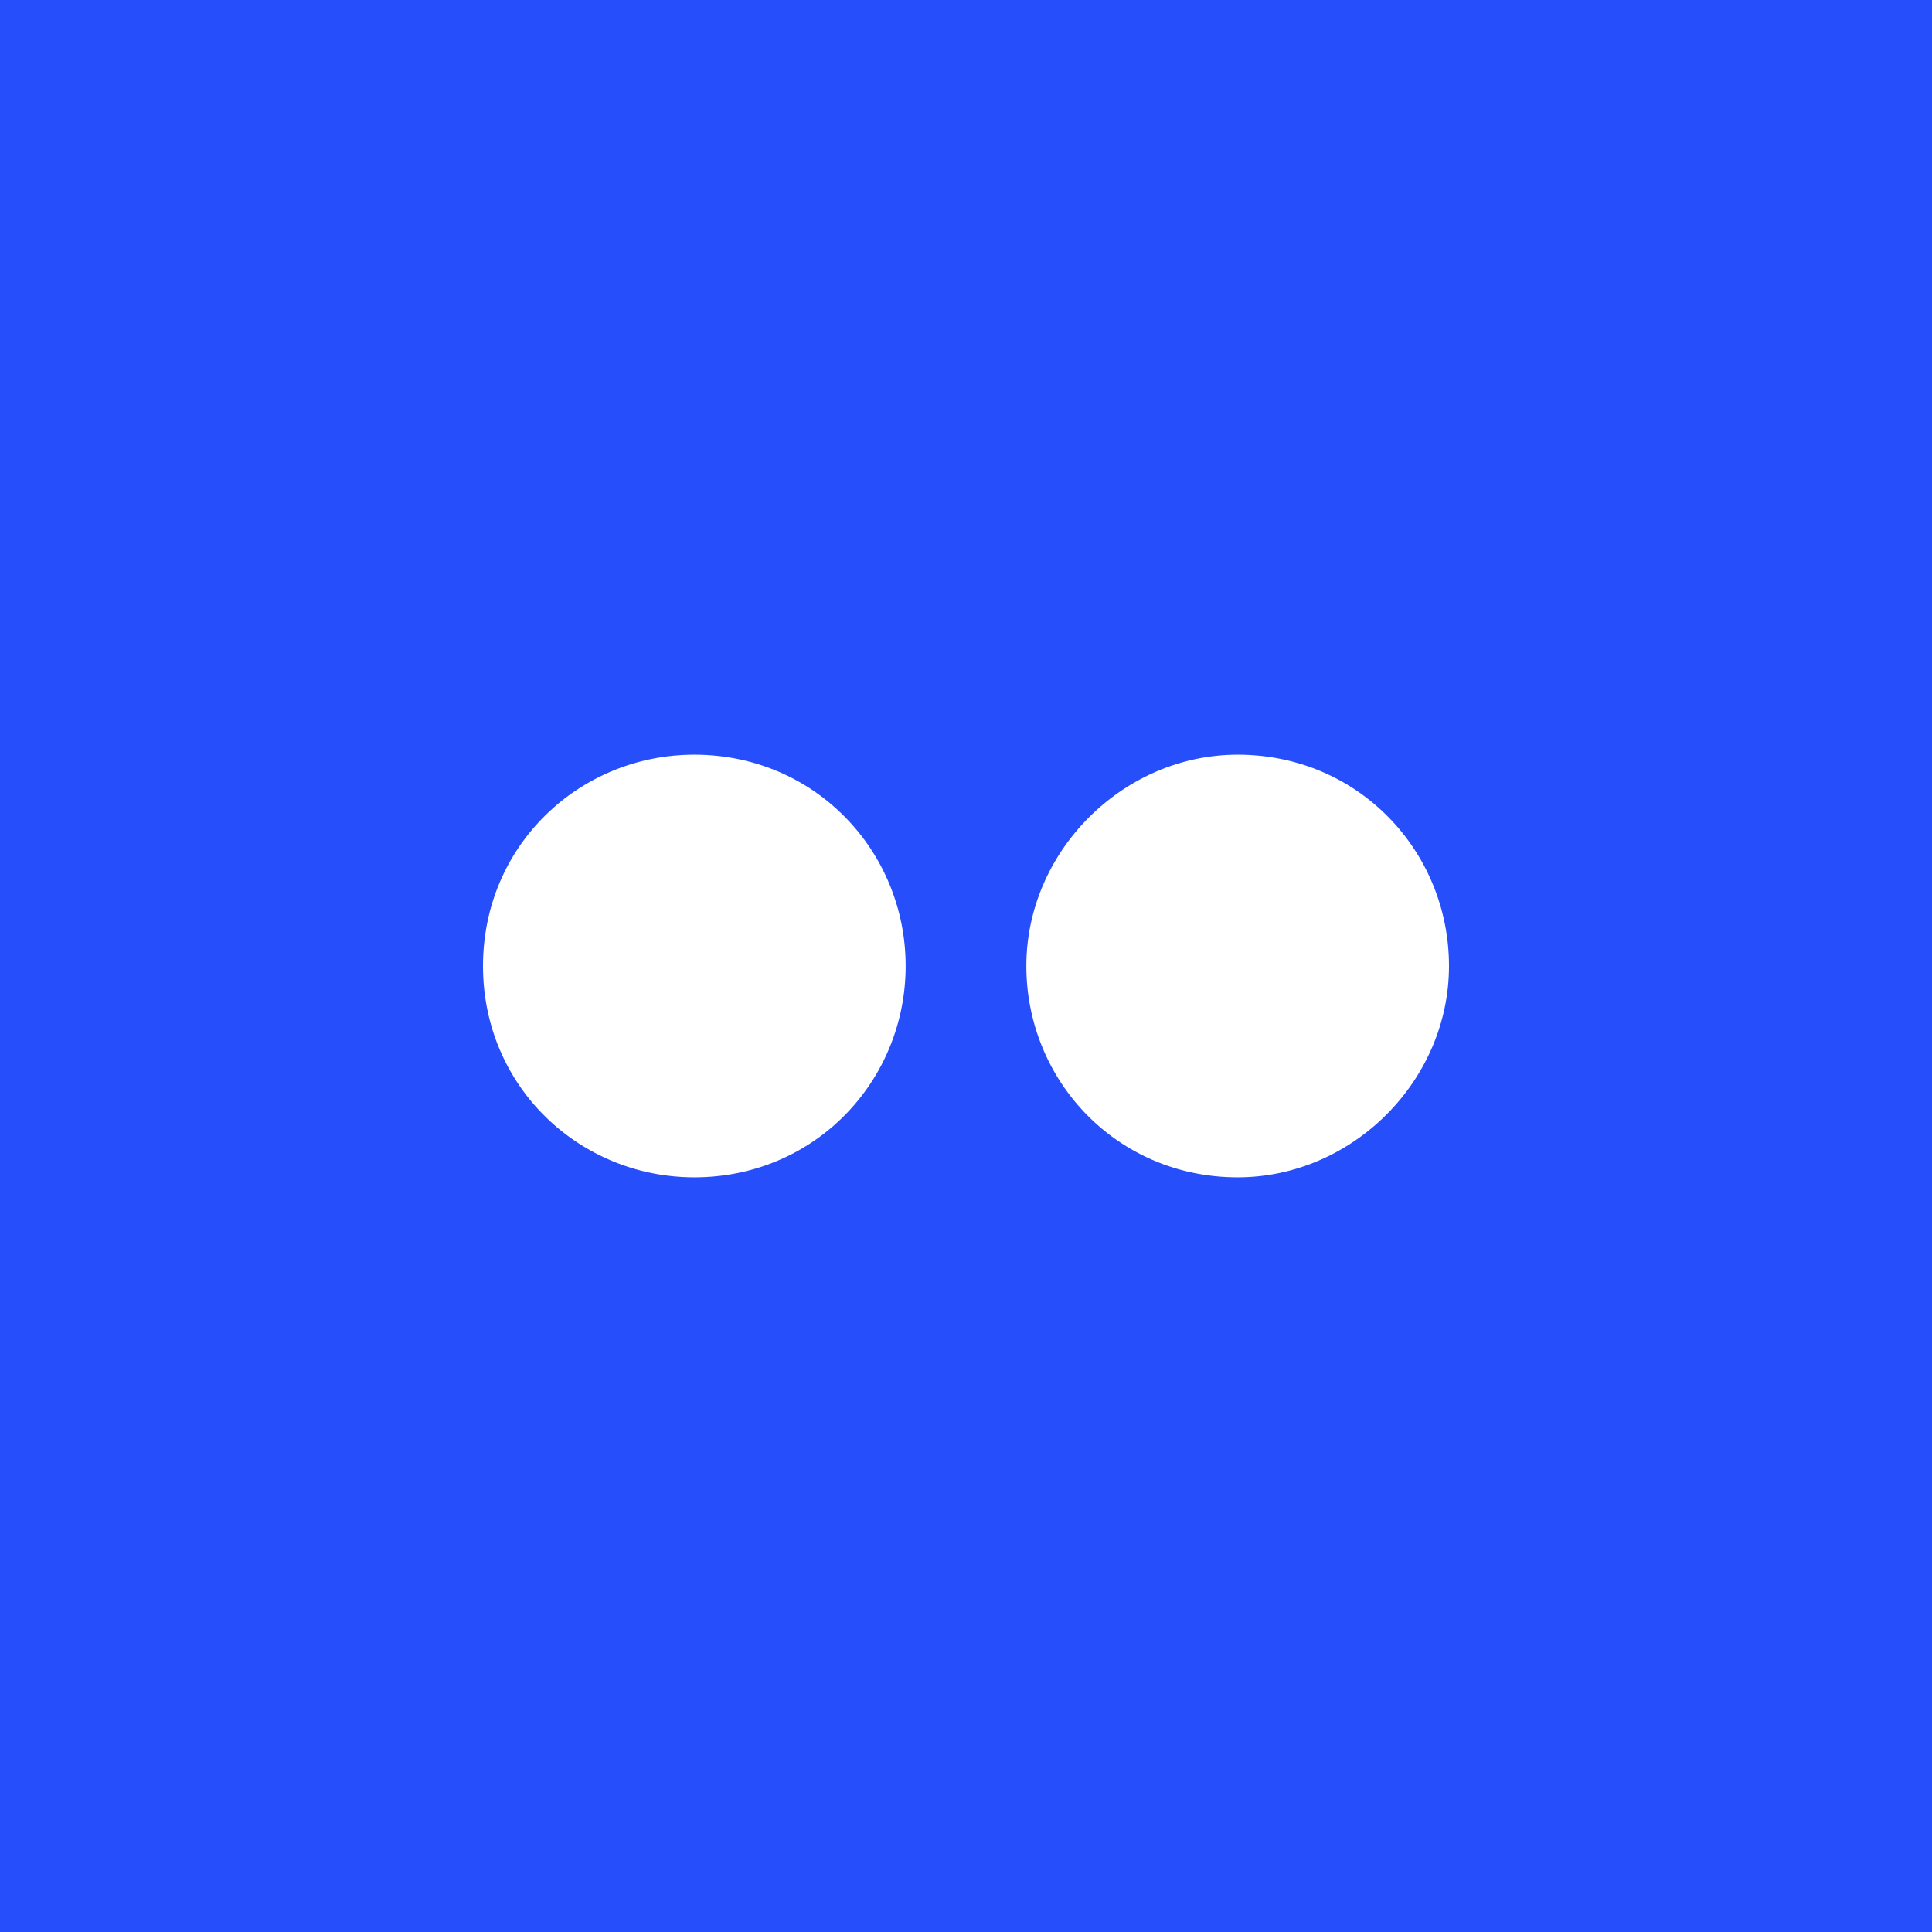 <?xml version="1.0" encoding="UTF-8"?>
<svg width="34px" height="34px" viewBox="0 0 34 34" version="1.1" xmlns="http://www.w3.org/2000/svg" xmlns:xlink="http://www.w3.org/1999/xlink">
    <title>Flickr - Footer Positiu</title>
    <g id="Symbols" stroke="none" stroke-width="1" fill="none" fill-rule="evenodd">
        <g id="Blocs/footer---Hospital" transform="translate(-504, -28)" fill-rule="nonzero">
            <g id="Flickr---Footer-Positiu" transform="translate(504, 28)">
                <polygon id="Path-Copy-3" fill="#264EFA" points="0 0 0 34 34 34 34 0"></polygon>
                <path d="M12.219,13.281 C14.344,13.281 15.938,14.981 15.938,17 C15.938,19.019 14.344,20.719 12.219,20.719 C10.2,20.719 8.5,19.125 8.5,17 C8.5,14.875 10.2,13.281 12.219,13.281 Z M21.781,13.281 C23.906,13.281 25.5,14.981 25.5,17 C25.5,19.019 23.8,20.719 21.781,20.719 C19.656,20.719 18.062,19.019 18.062,17 C18.062,14.981 19.763,13.281 21.781,13.281 Z" id="Combined-Shape" fill="#FFFFFF"></path>
            </g>
        </g>
    </g>
</svg>